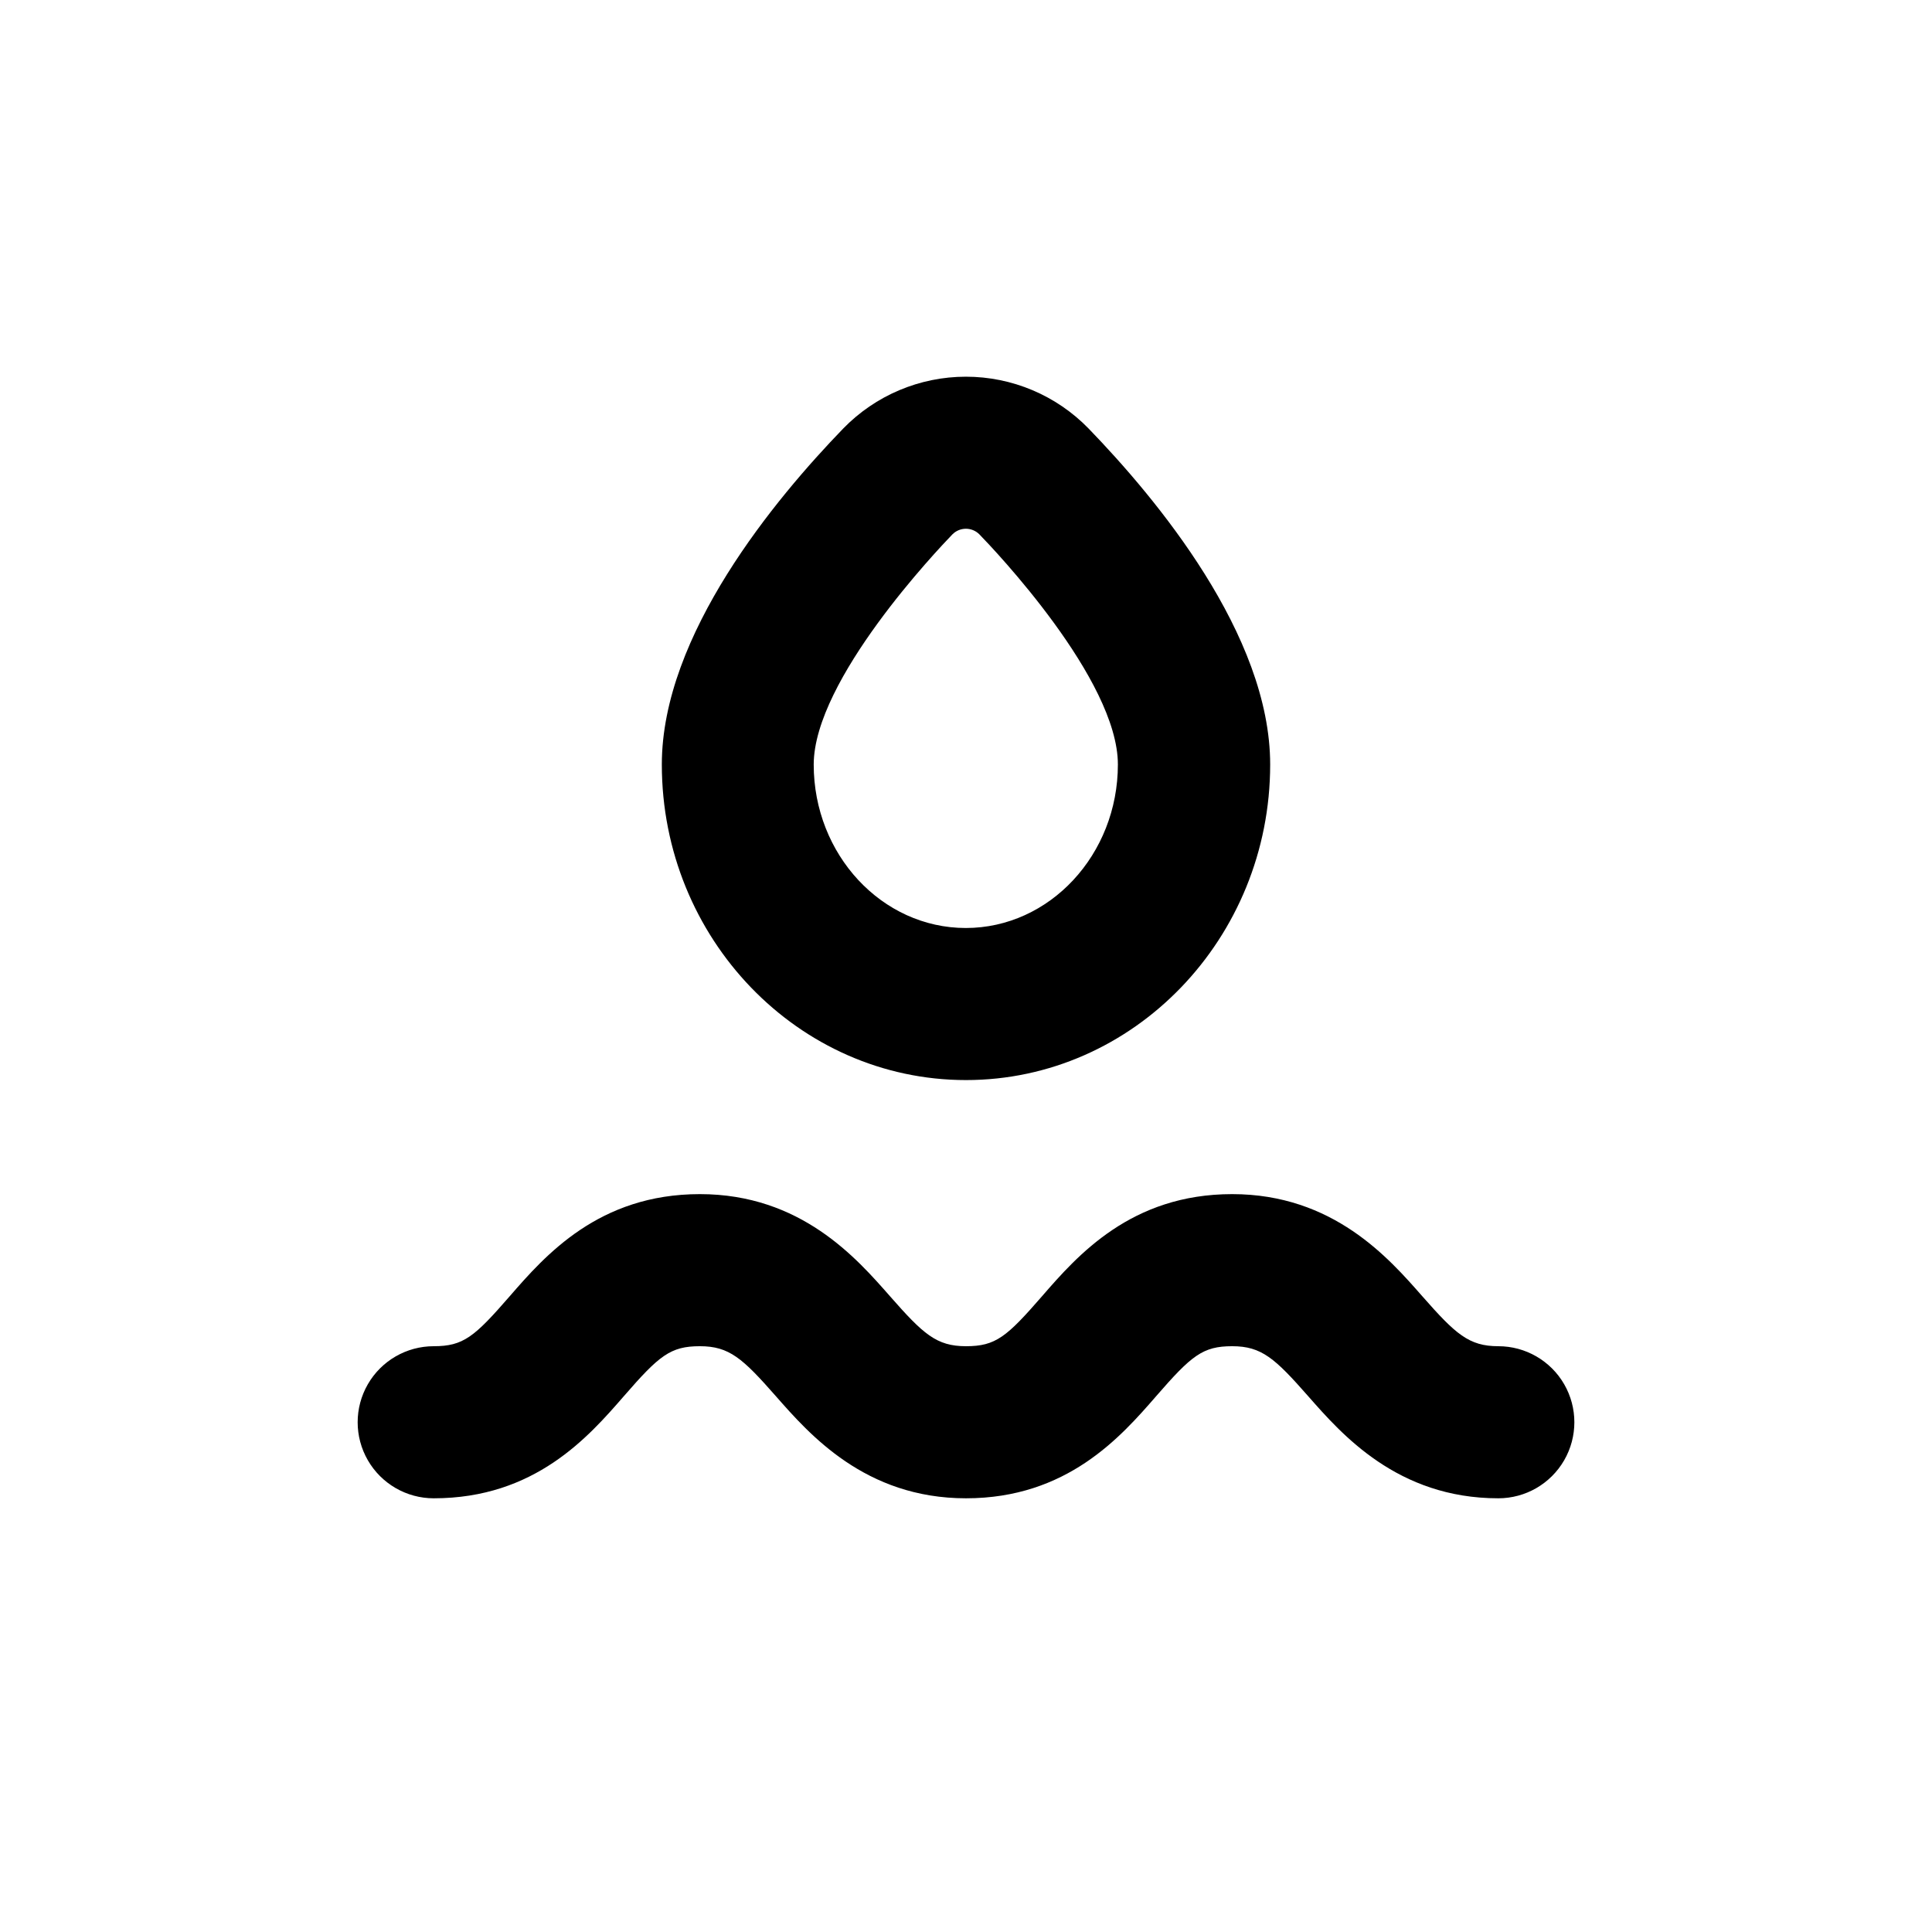 <?xml version="1.0" encoding="UTF-8"?>
<!-- Uploaded to: ICON Repo, www.iconrepo.com, Generator: ICON Repo Mixer Tools -->
<svg fill="#000000" width="800px" height="800px" version="1.1" viewBox="144 144 512 512" xmlns="http://www.w3.org/2000/svg">
 <g>
  <path d="m541.07 500.76c-7.809 0-11.336-3.223-20.152-13.25-8.816-10.027-23.578-27.055-50.383-27.055-26.801 0-41.012 16.273-50.383 27.055-9.367 10.781-12.289 13.25-20.148 13.25s-11.336-3.223-20.152-13.25c-8.816-10.027-23.578-27.055-50.383-27.055-26.801 0-41.012 16.273-50.383 27.055-9.367 10.781-12.289 13.25-20.148 13.25-7.203 0-13.855 3.84-17.453 10.074-3.602 6.234-3.602 13.918 0 20.152 3.598 6.234 10.25 10.078 17.453 10.078 26.801 0 41.012-16.273 50.383-27.055 9.367-10.781 12.34-13.25 20.148-13.25s11.336 3.223 20.152 13.25c8.816 10.023 23.629 27.055 50.383 27.055s41.012-16.273 50.383-27.055c9.367-10.781 12.34-13.25 20.148-13.25s11.336 3.223 20.152 13.25c8.816 10.023 23.629 27.055 50.383 27.055 7.199 0 13.852-3.844 17.453-10.078 3.598-6.234 3.598-13.918 0-20.152-3.602-6.234-10.254-10.074-17.453-10.074z"/>
  <path d="m400 430.23c44.438 0 80.609-37.535 80.609-83.633 0-34.41-30.23-70.535-48.113-89.023-8.539-8.785-20.27-13.746-32.523-13.746-12.25 0-23.98 4.961-32.52 13.746-17.836 18.441-48.062 54.613-48.062 89.023 0 46.098 36.172 83.633 80.609 83.633zm-3.629-144.59c0.949-0.969 2.246-1.516 3.602-1.516 1.355 0 2.656 0.547 3.602 1.516 3.777 3.879 36.676 38.391 36.676 60.961 0 23.879-18.086 43.328-40.305 43.328s-40.305-19.445-40.305-43.328c0.055-22.52 33.004-57.082 36.73-60.961z"/>
 </g>
</svg>